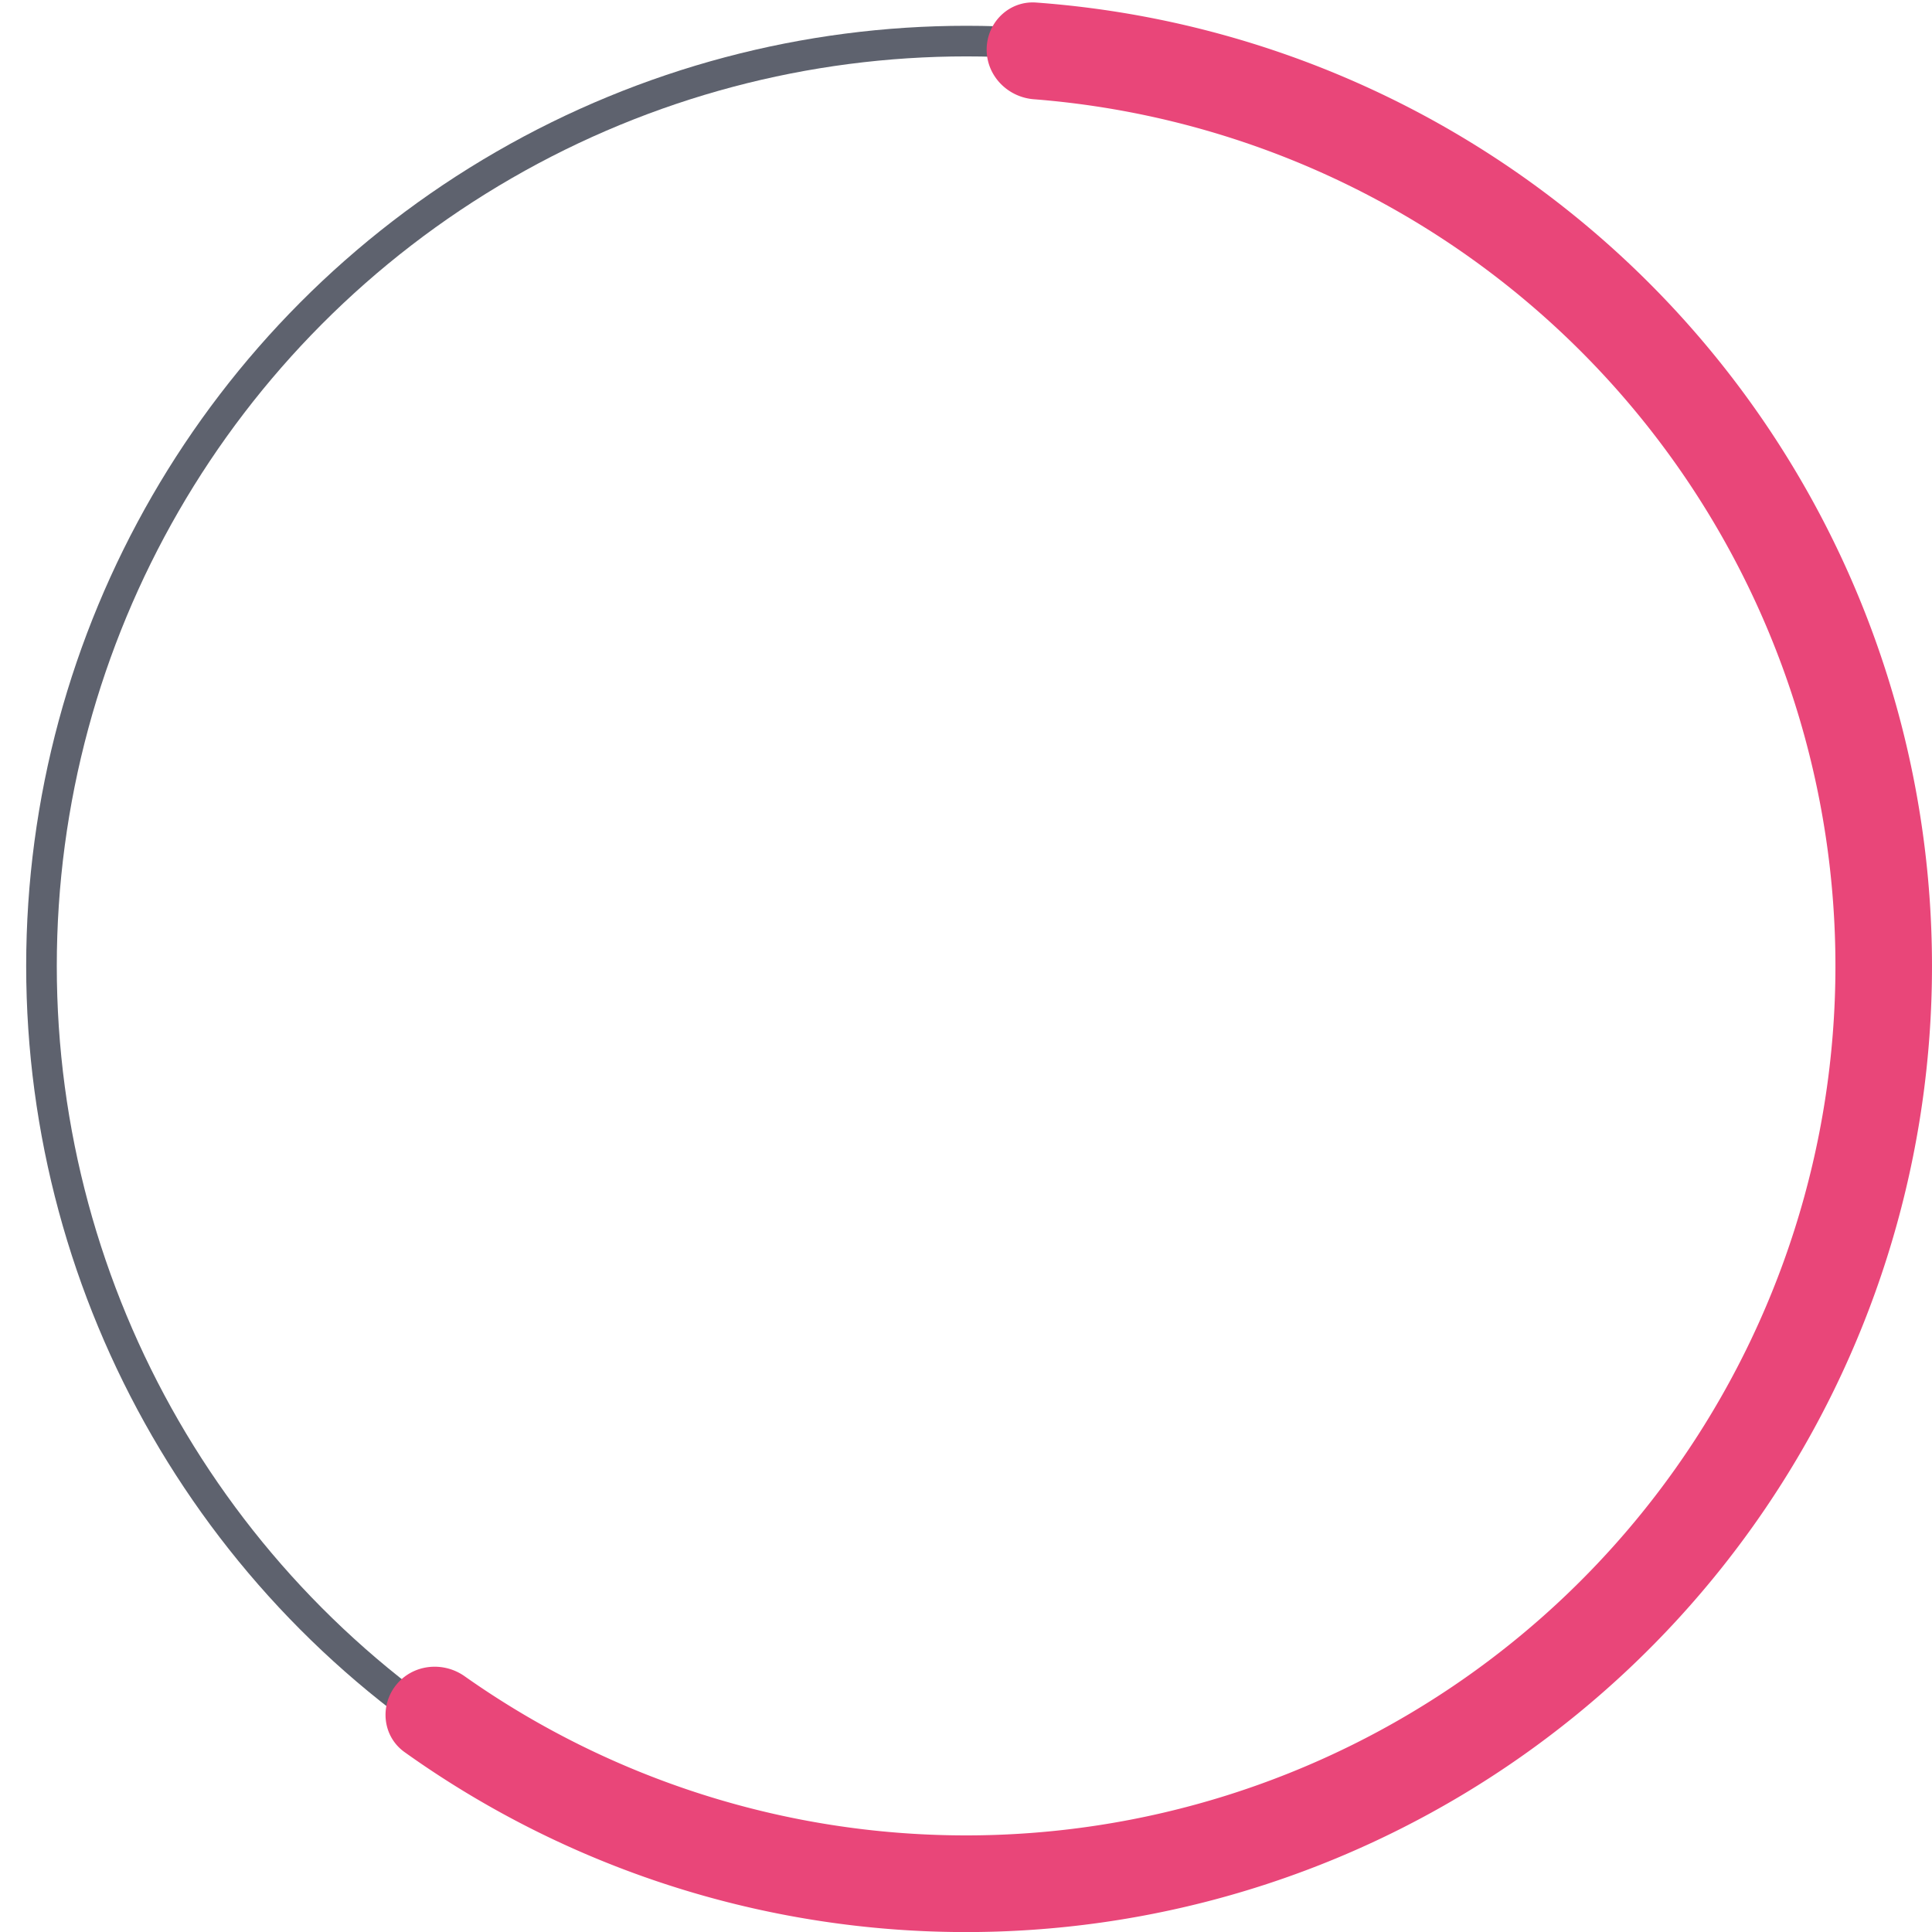 <svg xmlns="http://www.w3.org/2000/svg" fill="none" viewBox="0 0 70 70">
  <circle cx="35.014" cy="35" r="33.511" stroke="#5E626E" stroke-width="1.109"/>
  <path d="M14.346 61.057c-.6.757-.476 1.862.31 2.424a34.998 34.998 0 0055.06-32.924A35 35 0 0037.537.092c-.964-.07-1.766.7-1.788 1.666-.021.967.745 1.763 1.709 1.838a31.5 31.5 0 11-20.623 57.138c-.79-.557-1.888-.434-2.488.323z" fill="#E94679"/>
</svg>
